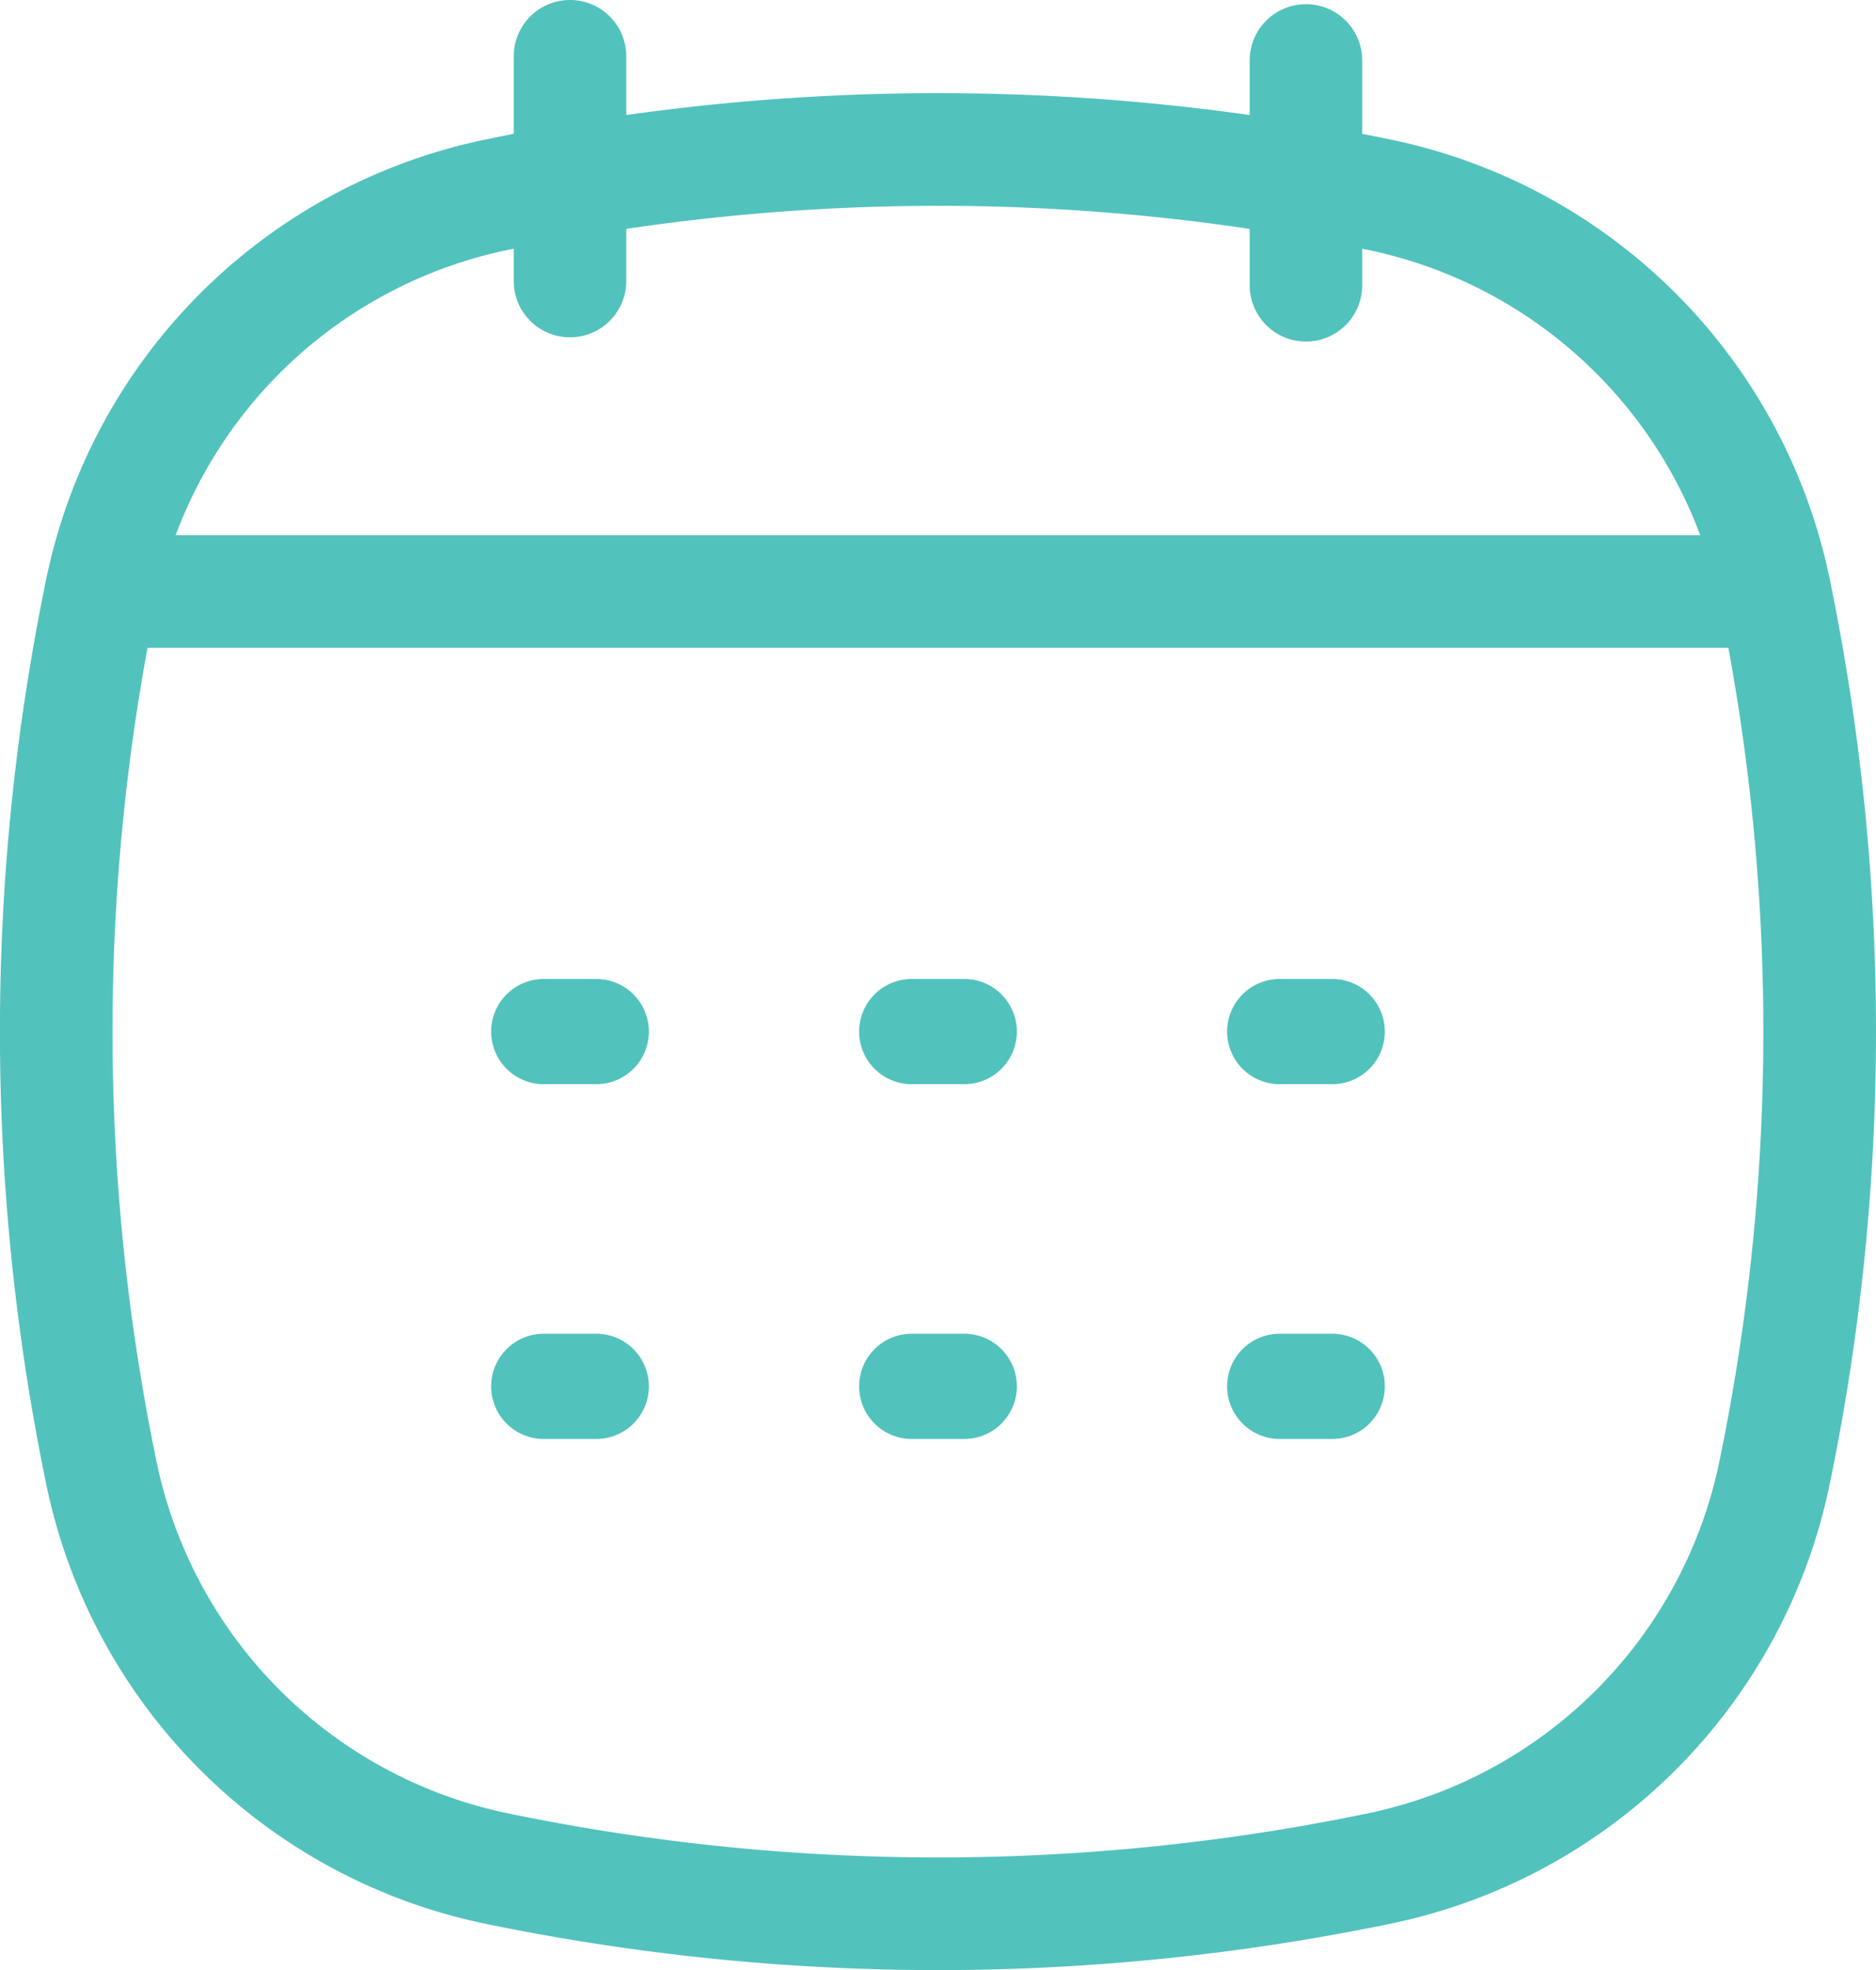 <svg xmlns="http://www.w3.org/2000/svg" width="140.809" height="147.799" viewBox="0 0 140.809 147.799">
  <g id="Artwork_12" data-name="Artwork 12" transform="translate(56.277 59.071)">
    <g id="Group_958" data-name="Group 958" transform="translate(-56.277 -59.071)">
      <g id="Group_950" data-name="Group 950" transform="translate(0 6.989)">
        <path id="Path_1785" data-name="Path 1785" d="M70.4,146.4a168.261,168.261,0,0,1-33.867-3.458,42.429,42.429,0,0,1-33.08-33.081,167.585,167.585,0,0,1,0-67.732A42.429,42.429,0,0,1,36.539,9.046a167.5,167.5,0,0,1,67.732,0,42.429,42.429,0,0,1,33.081,33.08,167.63,167.63,0,0,1,0,67.732,42.429,42.429,0,0,1-33.082,33.081A168.239,168.239,0,0,1,70.4,146.4Zm0-132.362a159.77,159.77,0,0,0-32.168,3.285,33.992,33.992,0,0,0-26.5,26.5,159.114,159.114,0,0,0,0,64.338,33.992,33.992,0,0,0,26.5,26.5,159.114,159.114,0,0,0,64.338,0h0a34,34,0,0,0,26.5-26.5,159.2,159.2,0,0,0,0-64.338,34,34,0,0,0-26.5-26.5A159.813,159.813,0,0,0,70.4,14.035Z" transform="translate(0 -5.587)" fill="#52c2bd"/>
      </g>
      <g id="Group_951" data-name="Group 951" transform="translate(3.371 40.154)">
        <path id="Path_1786" data-name="Path 1786" d="M132.54,40.544H6.918a4.223,4.223,0,1,1,0-8.447H132.54a4.223,4.223,0,0,1,0,8.447Z" transform="translate(-2.695 -32.097)" fill="#52c2bd"/>
      </g>
      <g id="Group_954" data-name="Group 954" transform="translate(36.865 73.449)">
        <g id="Group_952" data-name="Group 952">
          <path id="Path_1787" data-name="Path 1787" d="M92.6,66.6H88.654a3.946,3.946,0,0,1,0-7.892H92.6a3.946,3.946,0,0,1,0,7.892Zm-27.62,0H61.034a3.946,3.946,0,0,1,0-7.892H64.98a3.946,3.946,0,0,1,0,7.892Zm-27.62,0H33.414a3.946,3.946,0,1,1,0-7.892H37.36a3.946,3.946,0,0,1,0,7.892Z" transform="translate(-29.468 -58.711)" fill="#52c2bd"/>
        </g>
        <g id="Group_953" data-name="Group 953" transform="translate(0 26.612)">
          <path id="Path_1788" data-name="Path 1788" d="M92.6,87.875H88.654a3.946,3.946,0,0,1,0-7.892H92.6a3.946,3.946,0,0,1,0,7.892Zm-27.62,0H61.034a3.946,3.946,0,0,1,0-7.892H64.98a3.946,3.946,0,0,1,0,7.892Zm-27.62,0H33.414a3.946,3.946,0,1,1,0-7.892H37.36a3.946,3.946,0,0,1,0,7.892Z" transform="translate(-29.468 -79.983)" fill="#52c2bd"/>
        </g>
      </g>
      <g id="Group_957" data-name="Group 957" transform="translate(38.56)">
        <g id="Group_955" data-name="Group 955" transform="translate(55.241 0.315)">
          <path id="Path_1789" data-name="Path 1789" d="M79.2,25.562a4.224,4.224,0,0,1-4.223-4.223V4.475a4.223,4.223,0,0,1,8.447,0V21.338A4.224,4.224,0,0,1,79.2,25.562Z" transform="translate(-74.979 -0.252)" fill="#52c2bd"/>
        </g>
        <g id="Group_956" data-name="Group 956">
          <path id="Path_1790" data-name="Path 1790" d="M35.046,25.307a4.224,4.224,0,0,1-4.223-4.223V4.223a4.223,4.223,0,1,1,8.447,0v16.86A4.224,4.224,0,0,1,35.046,25.307Z" transform="translate(-30.823)" fill="#52c2bd"/>
        </g>
      </g>
    </g>
  </g>
</svg>
